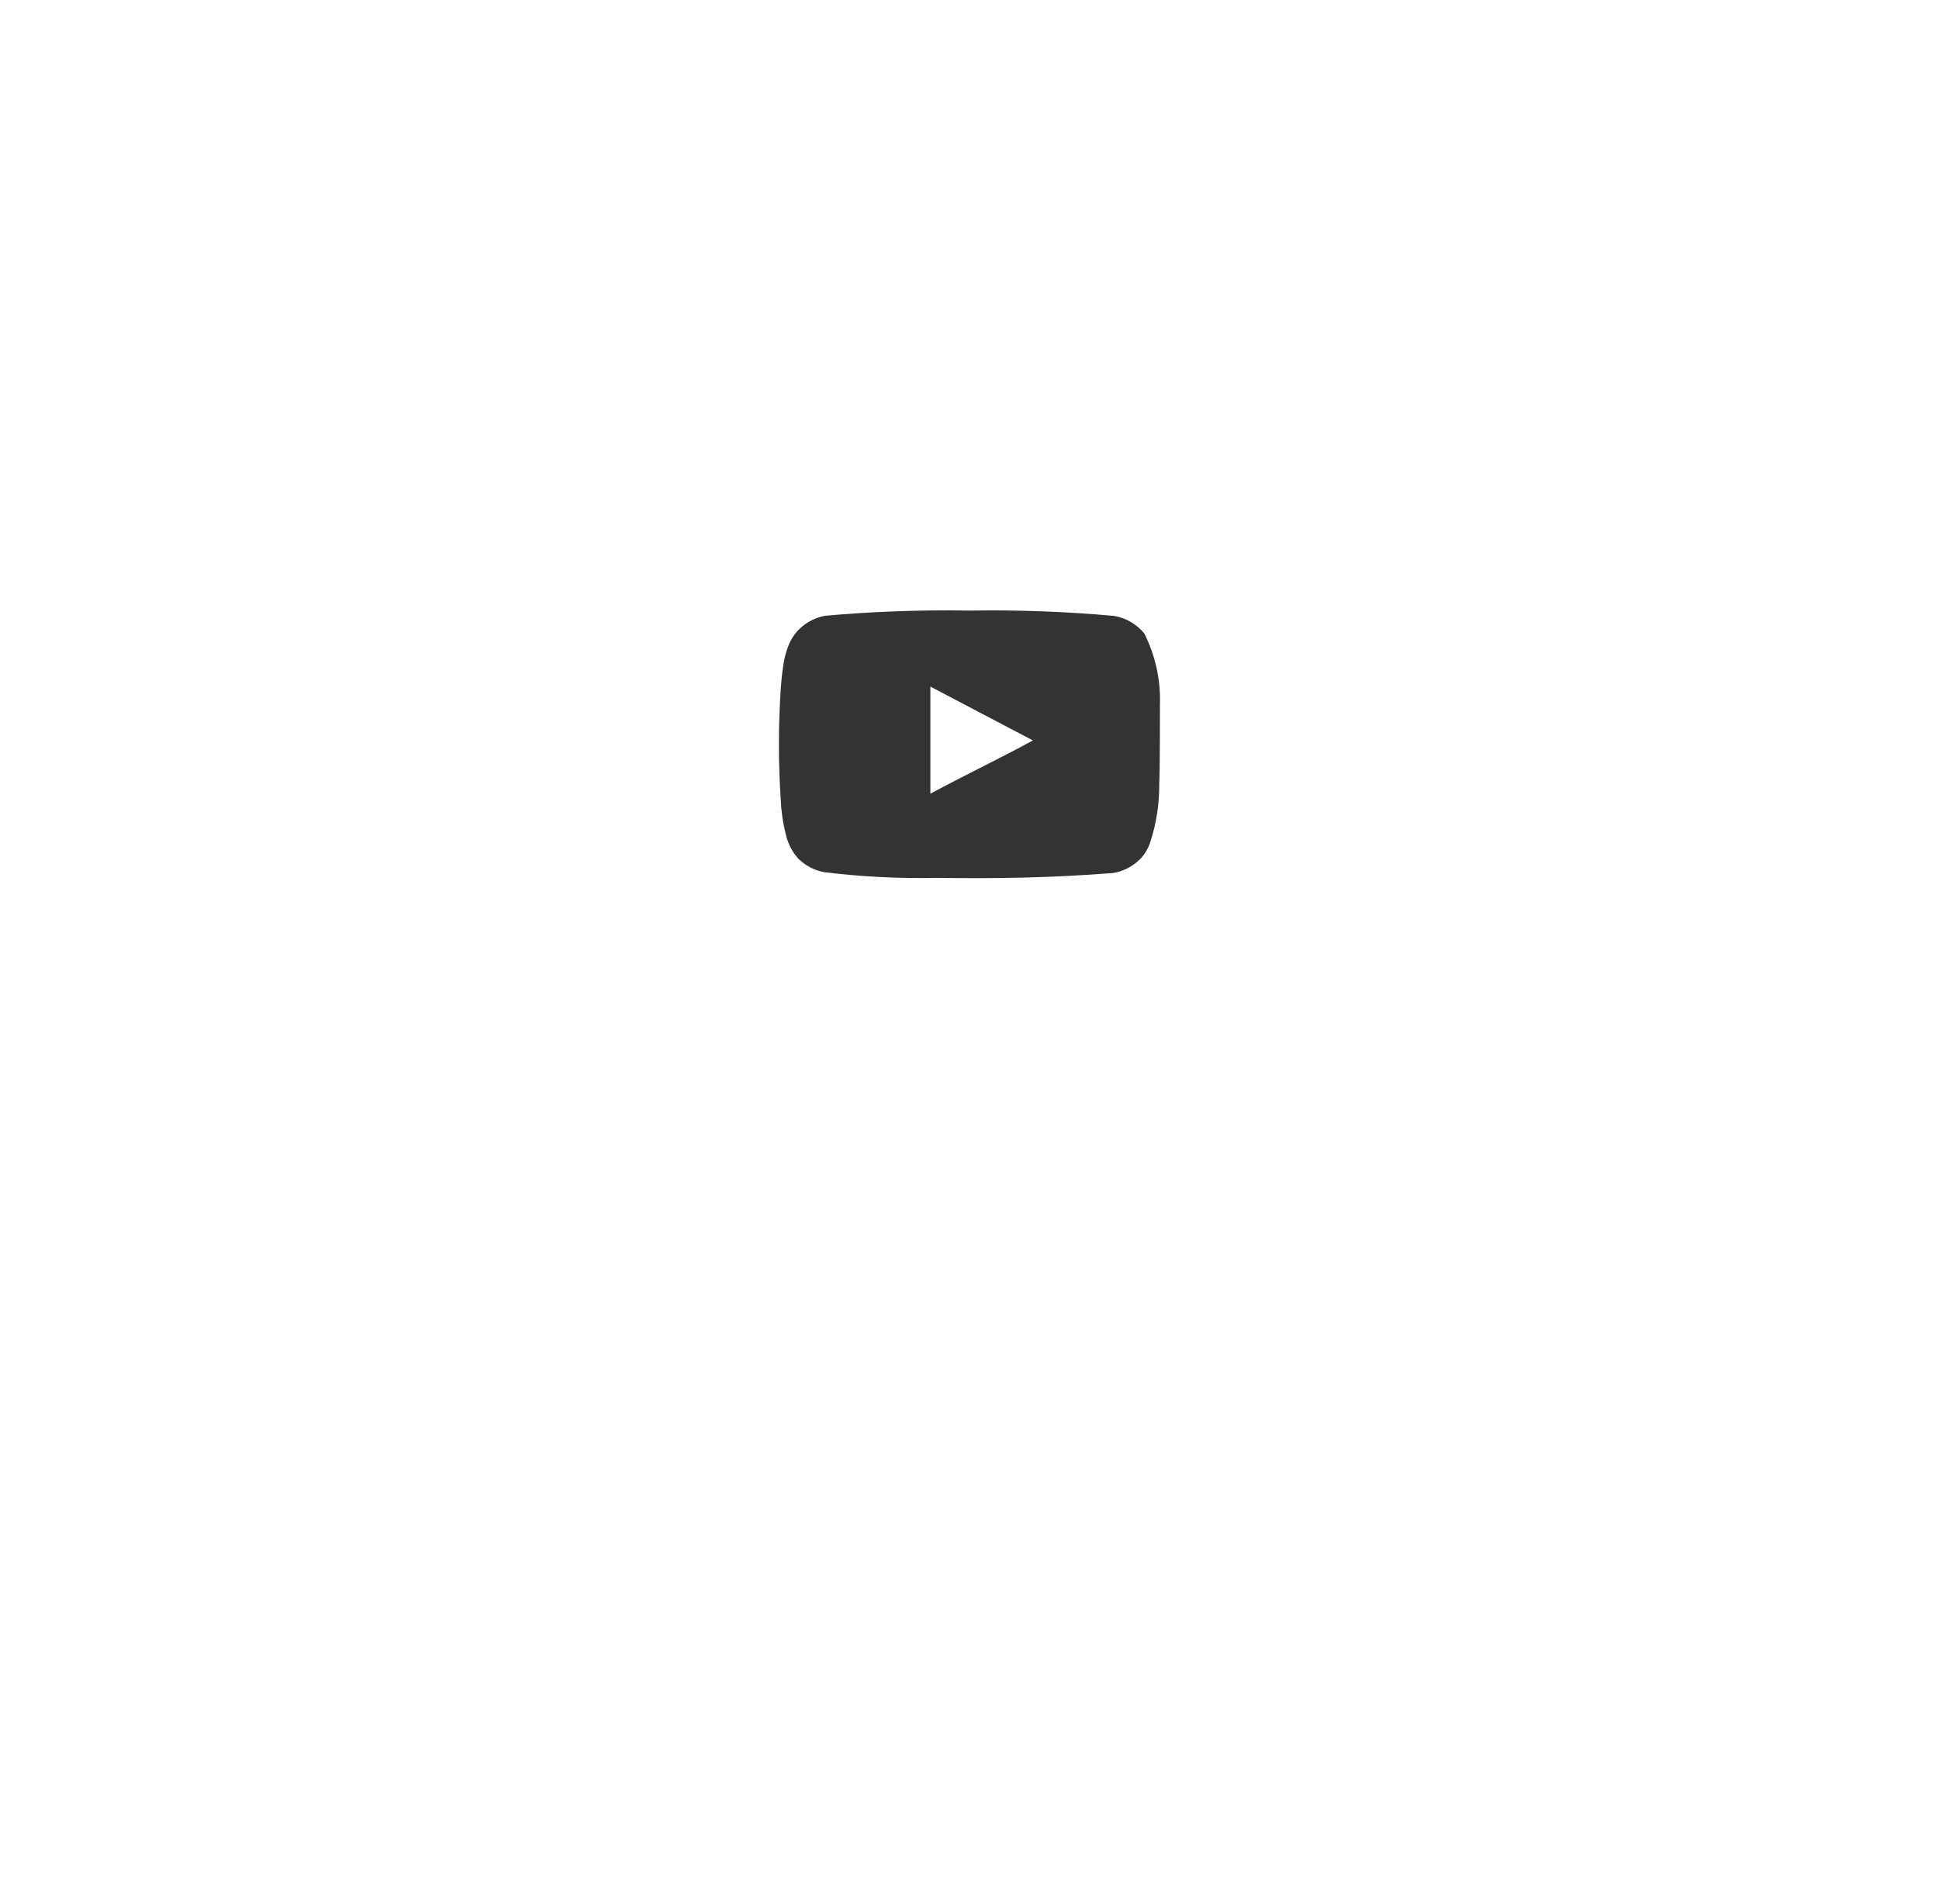 <svg width="112" height="110" viewBox="0 0 112 110" fill="none" xmlns="http://www.w3.org/2000/svg">
<g filter="url(#filter0_d_1057_53)">
<path d="M55.906 68C70.145 68 81.688 56.807 81.688 43C81.688 29.193 70.145 18 55.906 18C41.668 18 30.125 29.193 30.125 43C30.125 56.807 41.668 68 55.906 68Z" fill="white"/>
<path d="M55.906 68C70.145 68 81.688 56.807 81.688 43C81.688 29.193 70.145 18 55.906 18C41.668 18 30.125 29.193 30.125 43C30.125 56.807 41.668 68 55.906 68Z" stroke="white"/>
</g>
<path d="M67 40.709C67.049 39.278 66.737 37.858 66.09 36.58C65.651 36.055 65.043 35.701 64.37 35.58C61.587 35.327 58.794 35.224 56 35.27C53.217 35.221 50.433 35.322 47.66 35.569C47.112 35.669 46.605 35.926 46.2 36.309C45.3 37.139 45.2 38.559 45.1 39.76C44.955 41.917 44.955 44.082 45.1 46.239C45.129 46.915 45.23 47.585 45.4 48.239C45.521 48.745 45.764 49.212 46.11 49.599C46.517 50.003 47.036 50.275 47.6 50.38C49.756 50.646 51.928 50.756 54.1 50.709C57.6 50.76 60.67 50.709 64.3 50.429C64.877 50.331 65.411 50.059 65.83 49.65C66.11 49.369 66.319 49.027 66.44 48.65C66.798 47.552 66.973 46.404 66.96 45.249C67 44.69 67 41.309 67 40.709ZM53.74 45.849V39.66L59.66 42.77C58 43.69 55.81 44.73 53.74 45.849Z" fill="#333333"/>
<defs>
<filter id="filter0_d_1057_53" x="0.125" y="0" width="111.562" height="110" filterUnits="userSpaceOnUse" color-interpolation-filters="sRGB">
<feFlood flood-opacity="0" result="BackgroundImageFix"/>
<feColorMatrix in="SourceAlpha" type="matrix" values="0 0 0 0 0 0 0 0 0 0 0 0 0 0 0 0 0 0 127 0" result="hardAlpha"/>
<feOffset dy="12"/>
<feGaussianBlur stdDeviation="15"/>
<feColorMatrix type="matrix" values="0 0 0 0 0 0 0 0 0 0 0 0 0 0 0 0 0 0 0.08 0"/>
<feBlend mode="normal" in2="BackgroundImageFix" result="effect1_dropShadow_1057_53"/>
<feBlend mode="normal" in="SourceGraphic" in2="effect1_dropShadow_1057_53" result="shape"/>
</filter>
</defs>
</svg>
